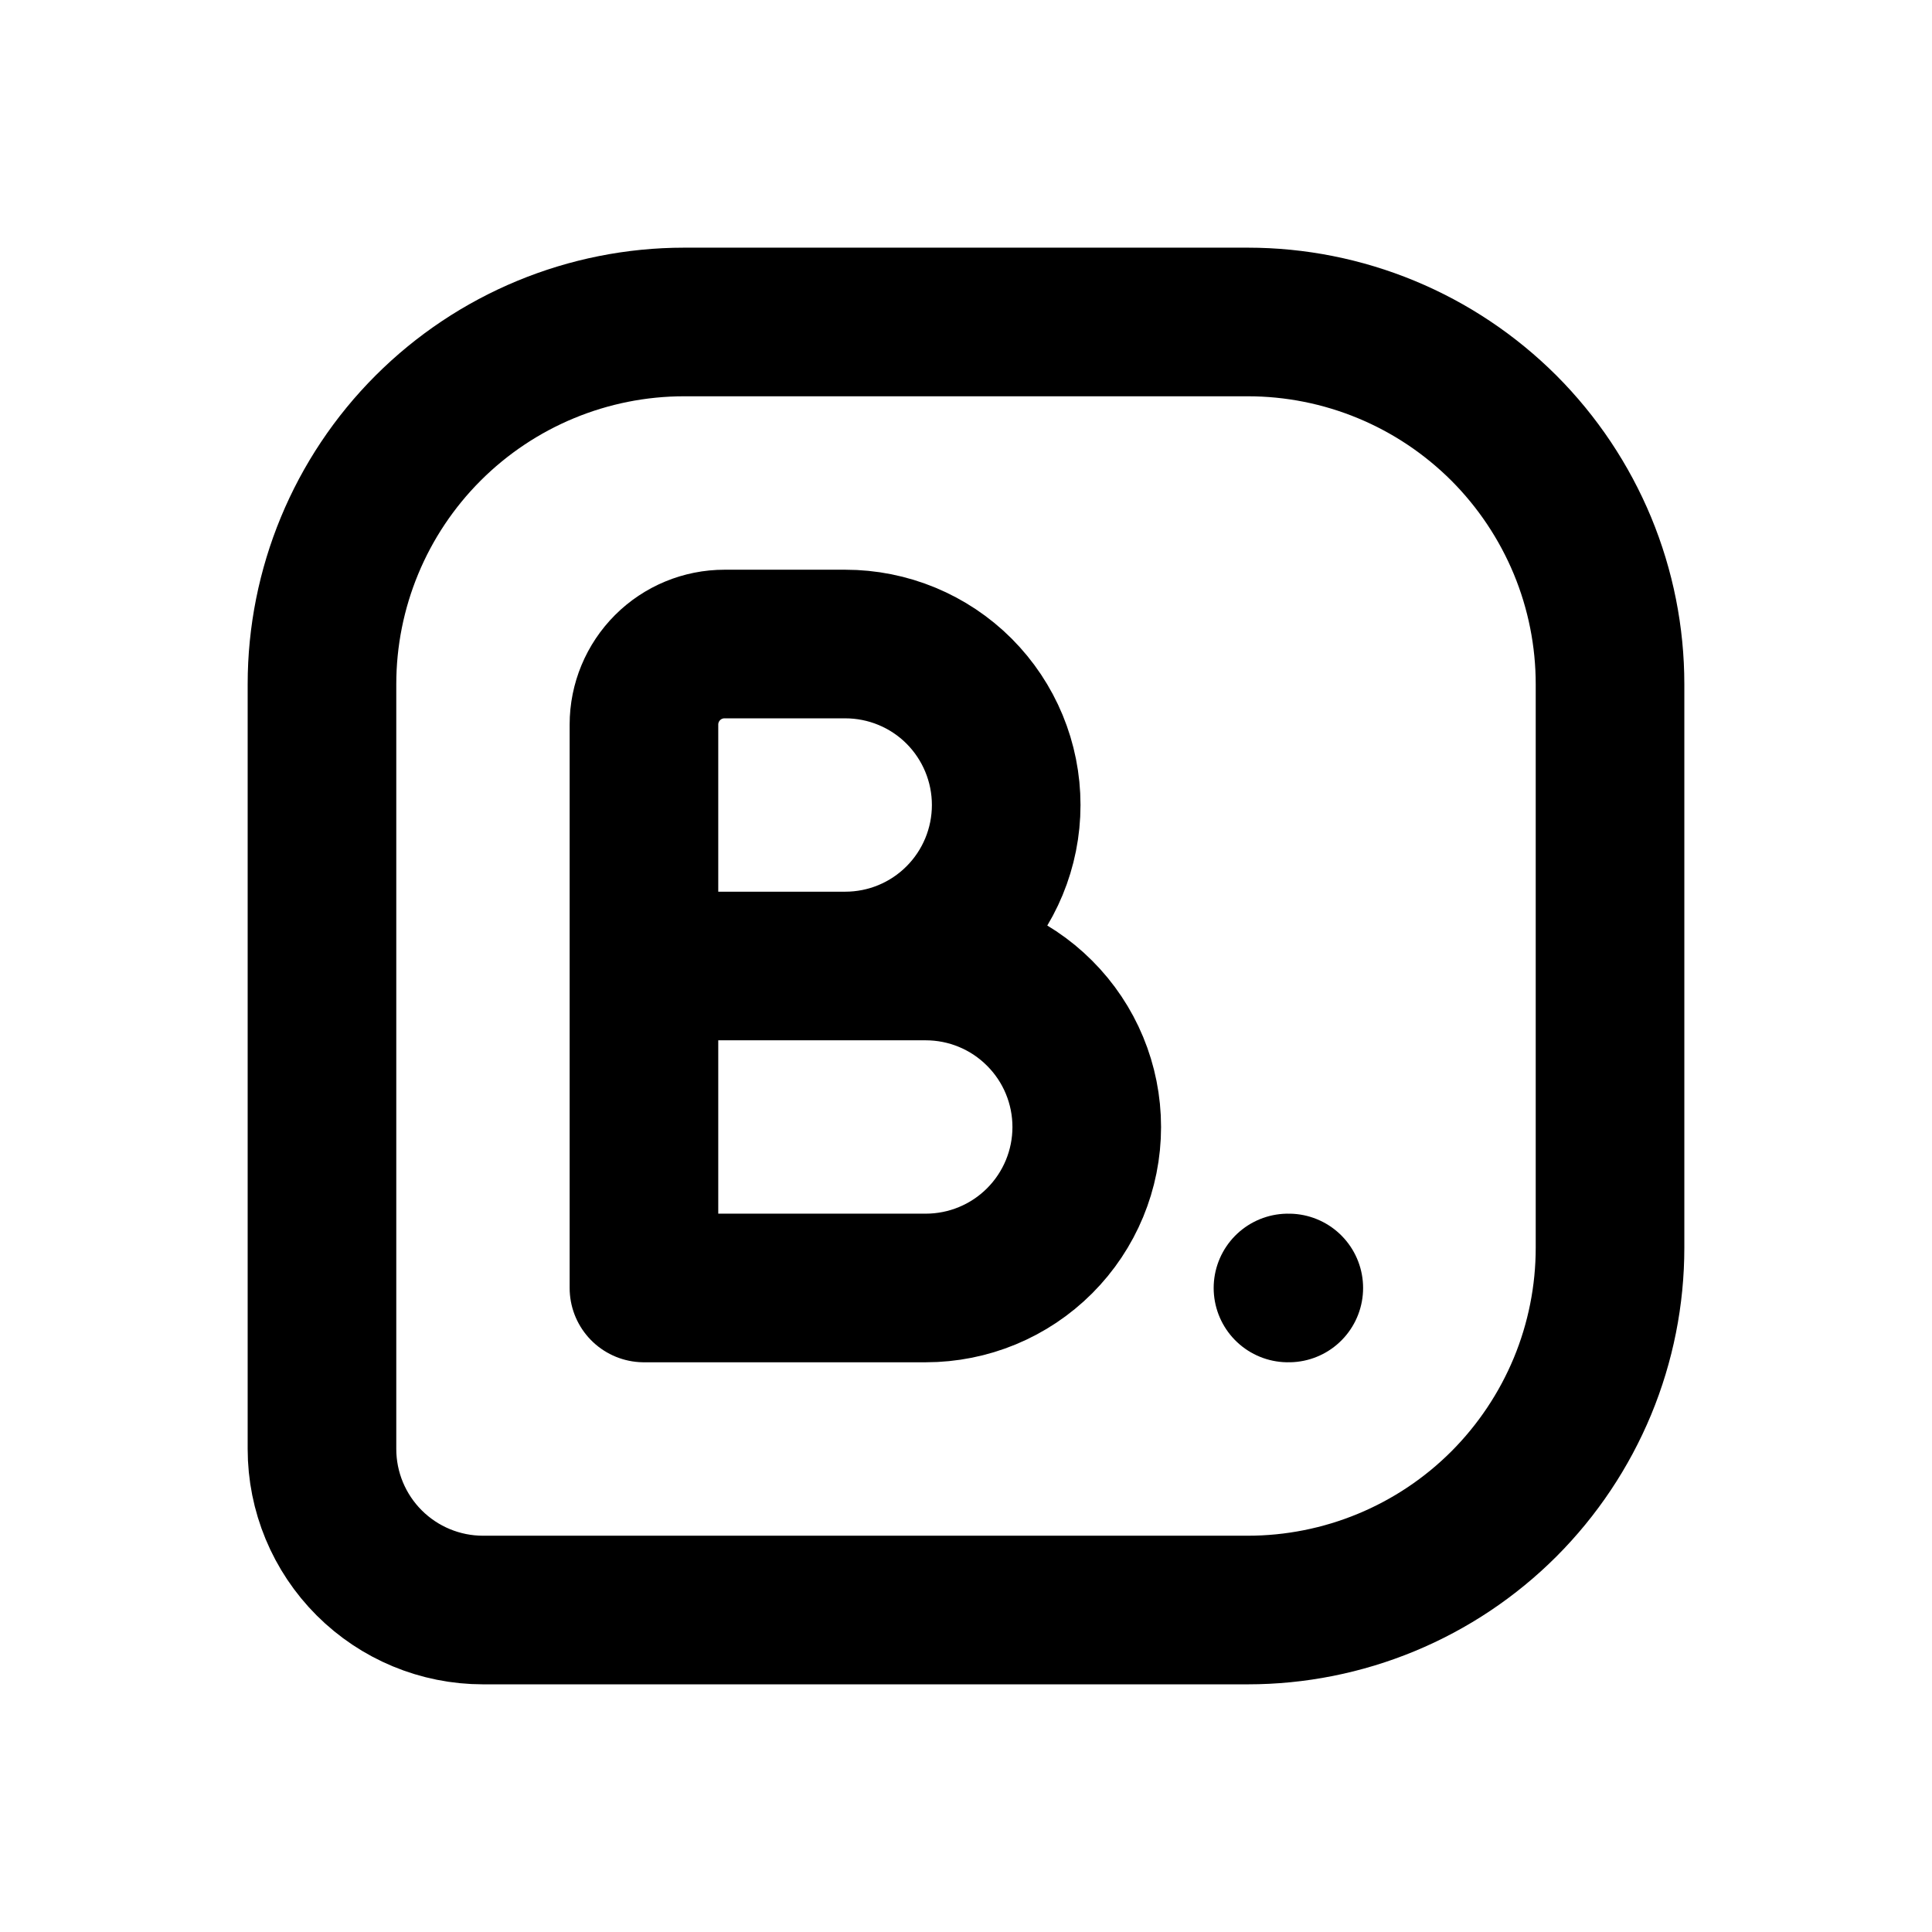 <svg xmlns="http://www.w3.org/2000/svg" width="26" height="26" viewBox="0 0 26 26" fill="none"><path d="M4.333 19.5V9.208C4.333 7.915 4.847 6.675 5.761 5.761C6.675 4.847 7.915 4.333 9.208 4.333H16.792C17.432 4.333 18.066 4.459 18.657 4.704C19.249 4.949 19.786 5.309 20.239 5.761C20.691 6.214 21.05 6.751 21.296 7.343C21.541 7.934 21.667 8.568 21.667 9.208V16.792C21.667 17.432 21.541 18.066 21.296 18.657C21.05 19.249 20.691 19.786 20.239 20.239C19.786 20.692 19.249 21.051 18.657 21.296C18.066 21.541 17.432 21.667 16.792 21.667H6.5C5.925 21.667 5.374 21.438 4.968 21.032C4.562 20.626 4.333 20.075 4.333 19.5V19.5Z" stroke="black" stroke-width="2" stroke-linecap="round" stroke-linejoin="round"></path><path d="M8.666 13H12.458C13.033 13 13.584 13.228 13.99 13.635C14.397 14.041 14.625 14.592 14.625 15.167C14.625 15.741 14.397 16.292 13.99 16.699C13.584 17.105 13.033 17.333 12.458 17.333H8.666V9.75C8.666 9.463 8.781 9.187 8.984 8.984C9.187 8.781 9.463 8.667 9.75 8.667H11.375C11.95 8.667 12.501 8.895 12.907 9.301C13.313 9.708 13.541 10.259 13.541 10.833C13.541 11.408 13.313 11.959 12.907 12.365C12.501 12.772 11.95 13 11.375 13H9.75" stroke="black" stroke-width="2" stroke-linecap="round" stroke-linejoin="round"></path><path d="M17.333 17.333H17.344" stroke="black" stroke-width="2" stroke-linecap="round" stroke-linejoin="round"></path></svg>